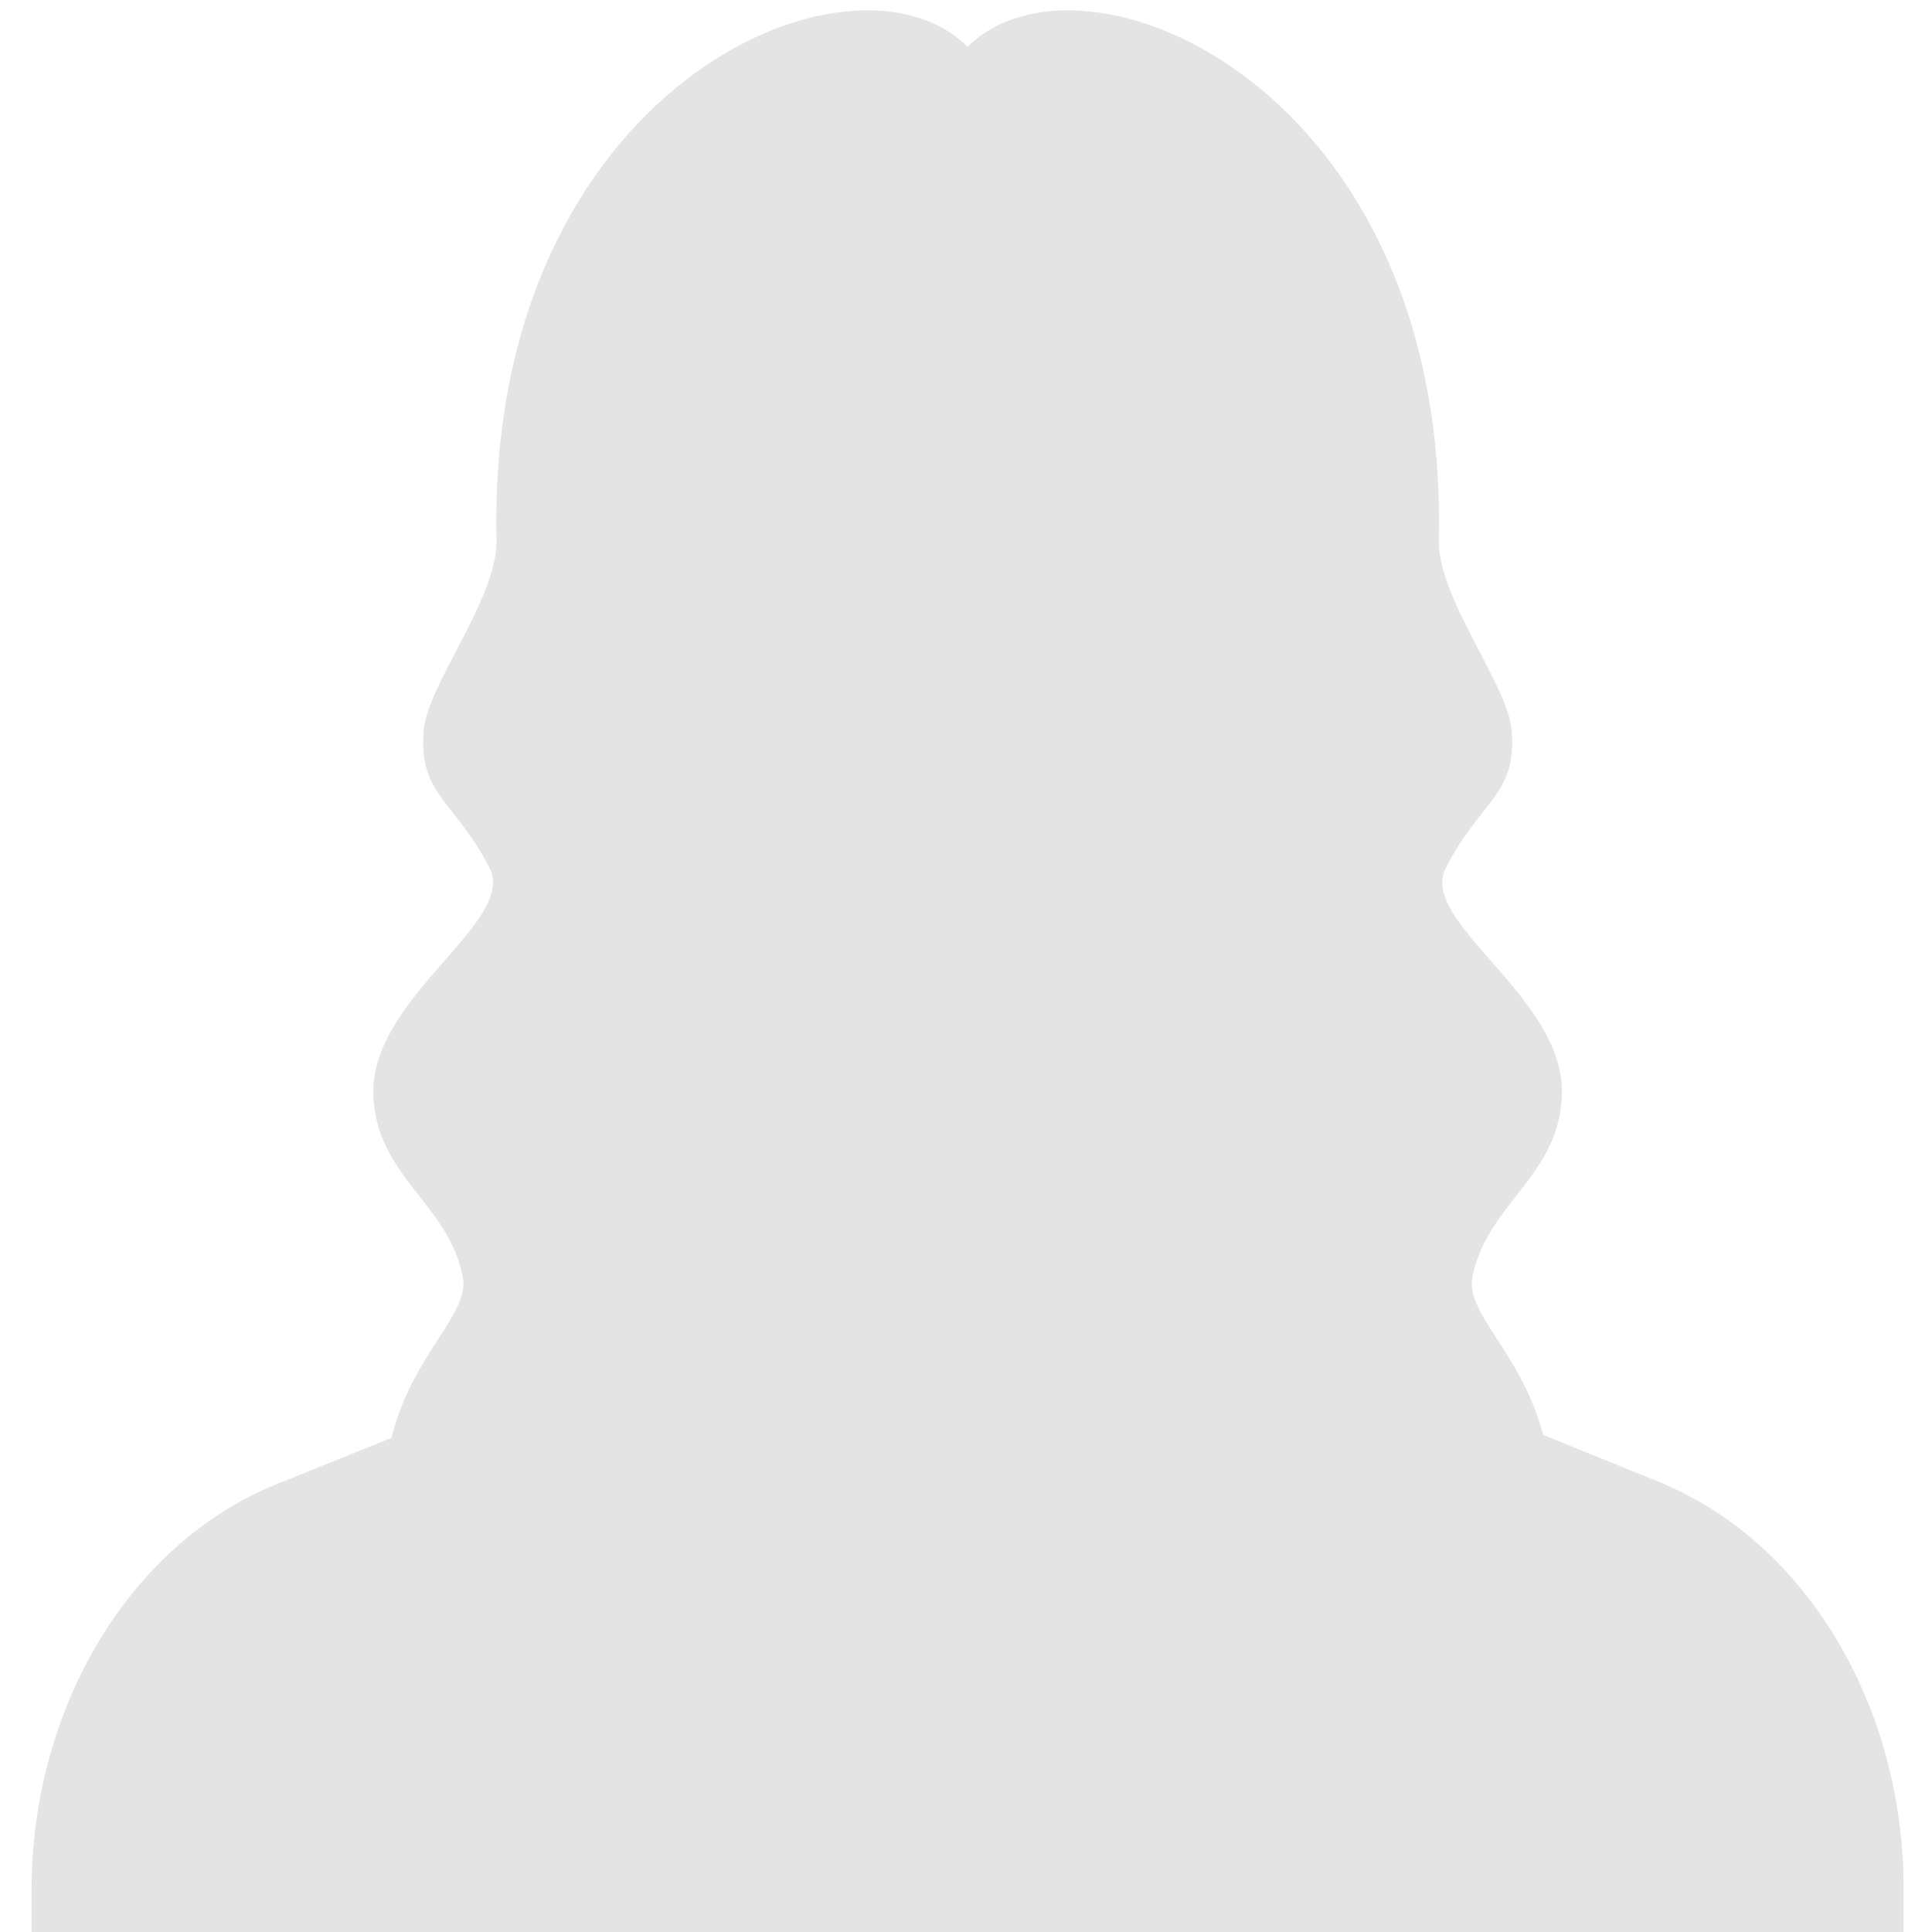 <svg xmlns="http://www.w3.org/2000/svg" data-name="Calque 3" viewBox="0 0 117 117"><defs><clipPath id="a"><path fill="none" d="M0 0h117v117H0z"/></clipPath></defs><g clip-path="url(#a)"><path fill="#e4e4e4" d="M100.67 89.82s-3.17-1.27-7.22-2.93c-1.32-4.99-4.71-7.32-4.28-9.54.85-4.46 5.3-6.12 5.42-11.1.14-5.91-8.73-10.4-7.03-13.7 2.09-4.08 4.32-4.41 3.98-8.34-.24-2.79-4.49-8-4.41-11.53C87.75 5.35 65.6-4.16 58.6 2.84c-7-7-29.15 2.51-28.53 29.84.08 3.53-4.17 8.75-4.41 11.53-.34 3.94 1.89 4.26 3.98 8.34 1.69 3.3-7.17 7.8-7.03 13.7.12 4.98 4.58 6.63 5.42 11.1.43 2.25-3.05 4.61-4.33 9.73l-7.02 2.83c-8.84 3.61-14.77 13.5-14.77 24.61v3.33h113.37v-3.48c0-11.03-5.86-20.87-14.61-24.54Z"/></g></svg>
